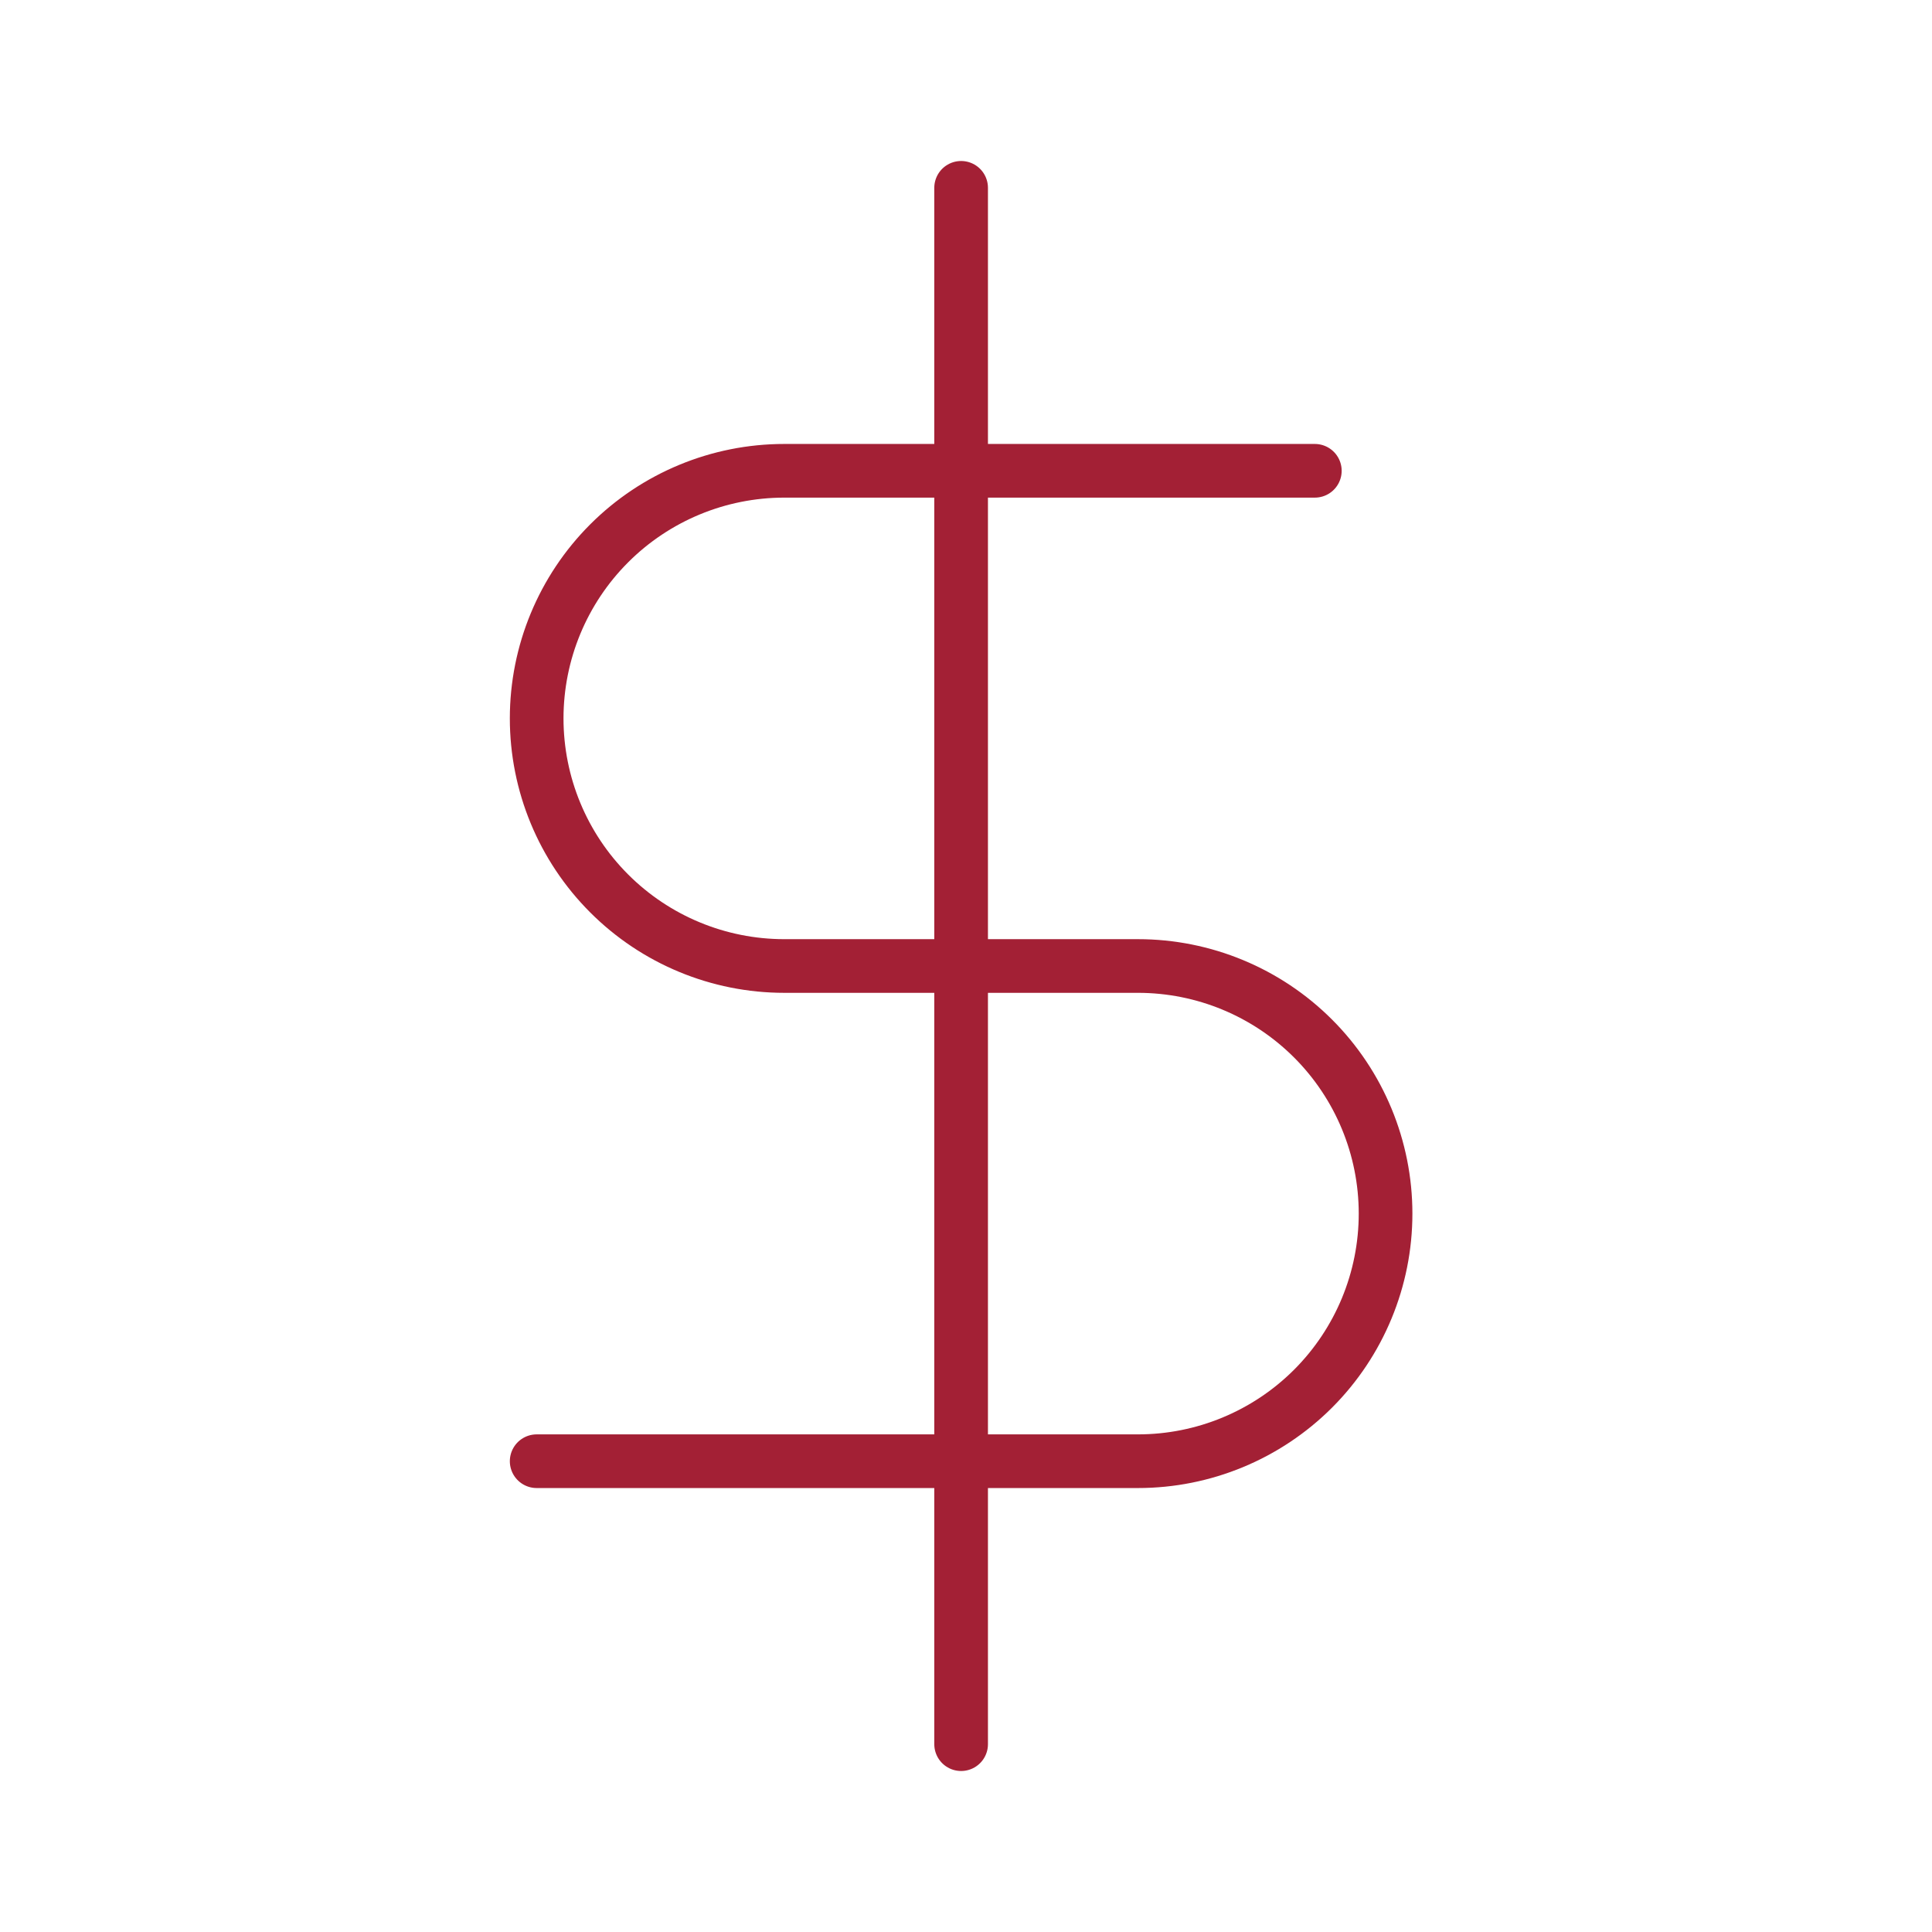 <?xml version="1.0" encoding="UTF-8"?> <svg xmlns="http://www.w3.org/2000/svg" width="72" height="72" viewBox="0 0 72 72" fill="none"><path d="M35.818 7V65" stroke="#A32035" stroke-width="2" stroke-linecap="round" stroke-linejoin="round"></path><path d="M49 17.545H29.227C26.78 17.545 24.433 18.518 22.703 20.248C20.972 21.979 20 24.326 20 26.773C20 29.22 20.972 31.567 22.703 33.297C24.433 35.028 26.78 36 29.227 36H42.409C44.856 36 47.203 36.972 48.934 38.703C50.664 40.433 51.636 42.78 51.636 45.227C51.636 47.675 50.664 50.021 48.934 51.752C47.203 53.482 44.856 54.455 42.409 54.455H20" stroke="#A32035" stroke-width="2" stroke-linecap="round" stroke-linejoin="round"></path></svg> 